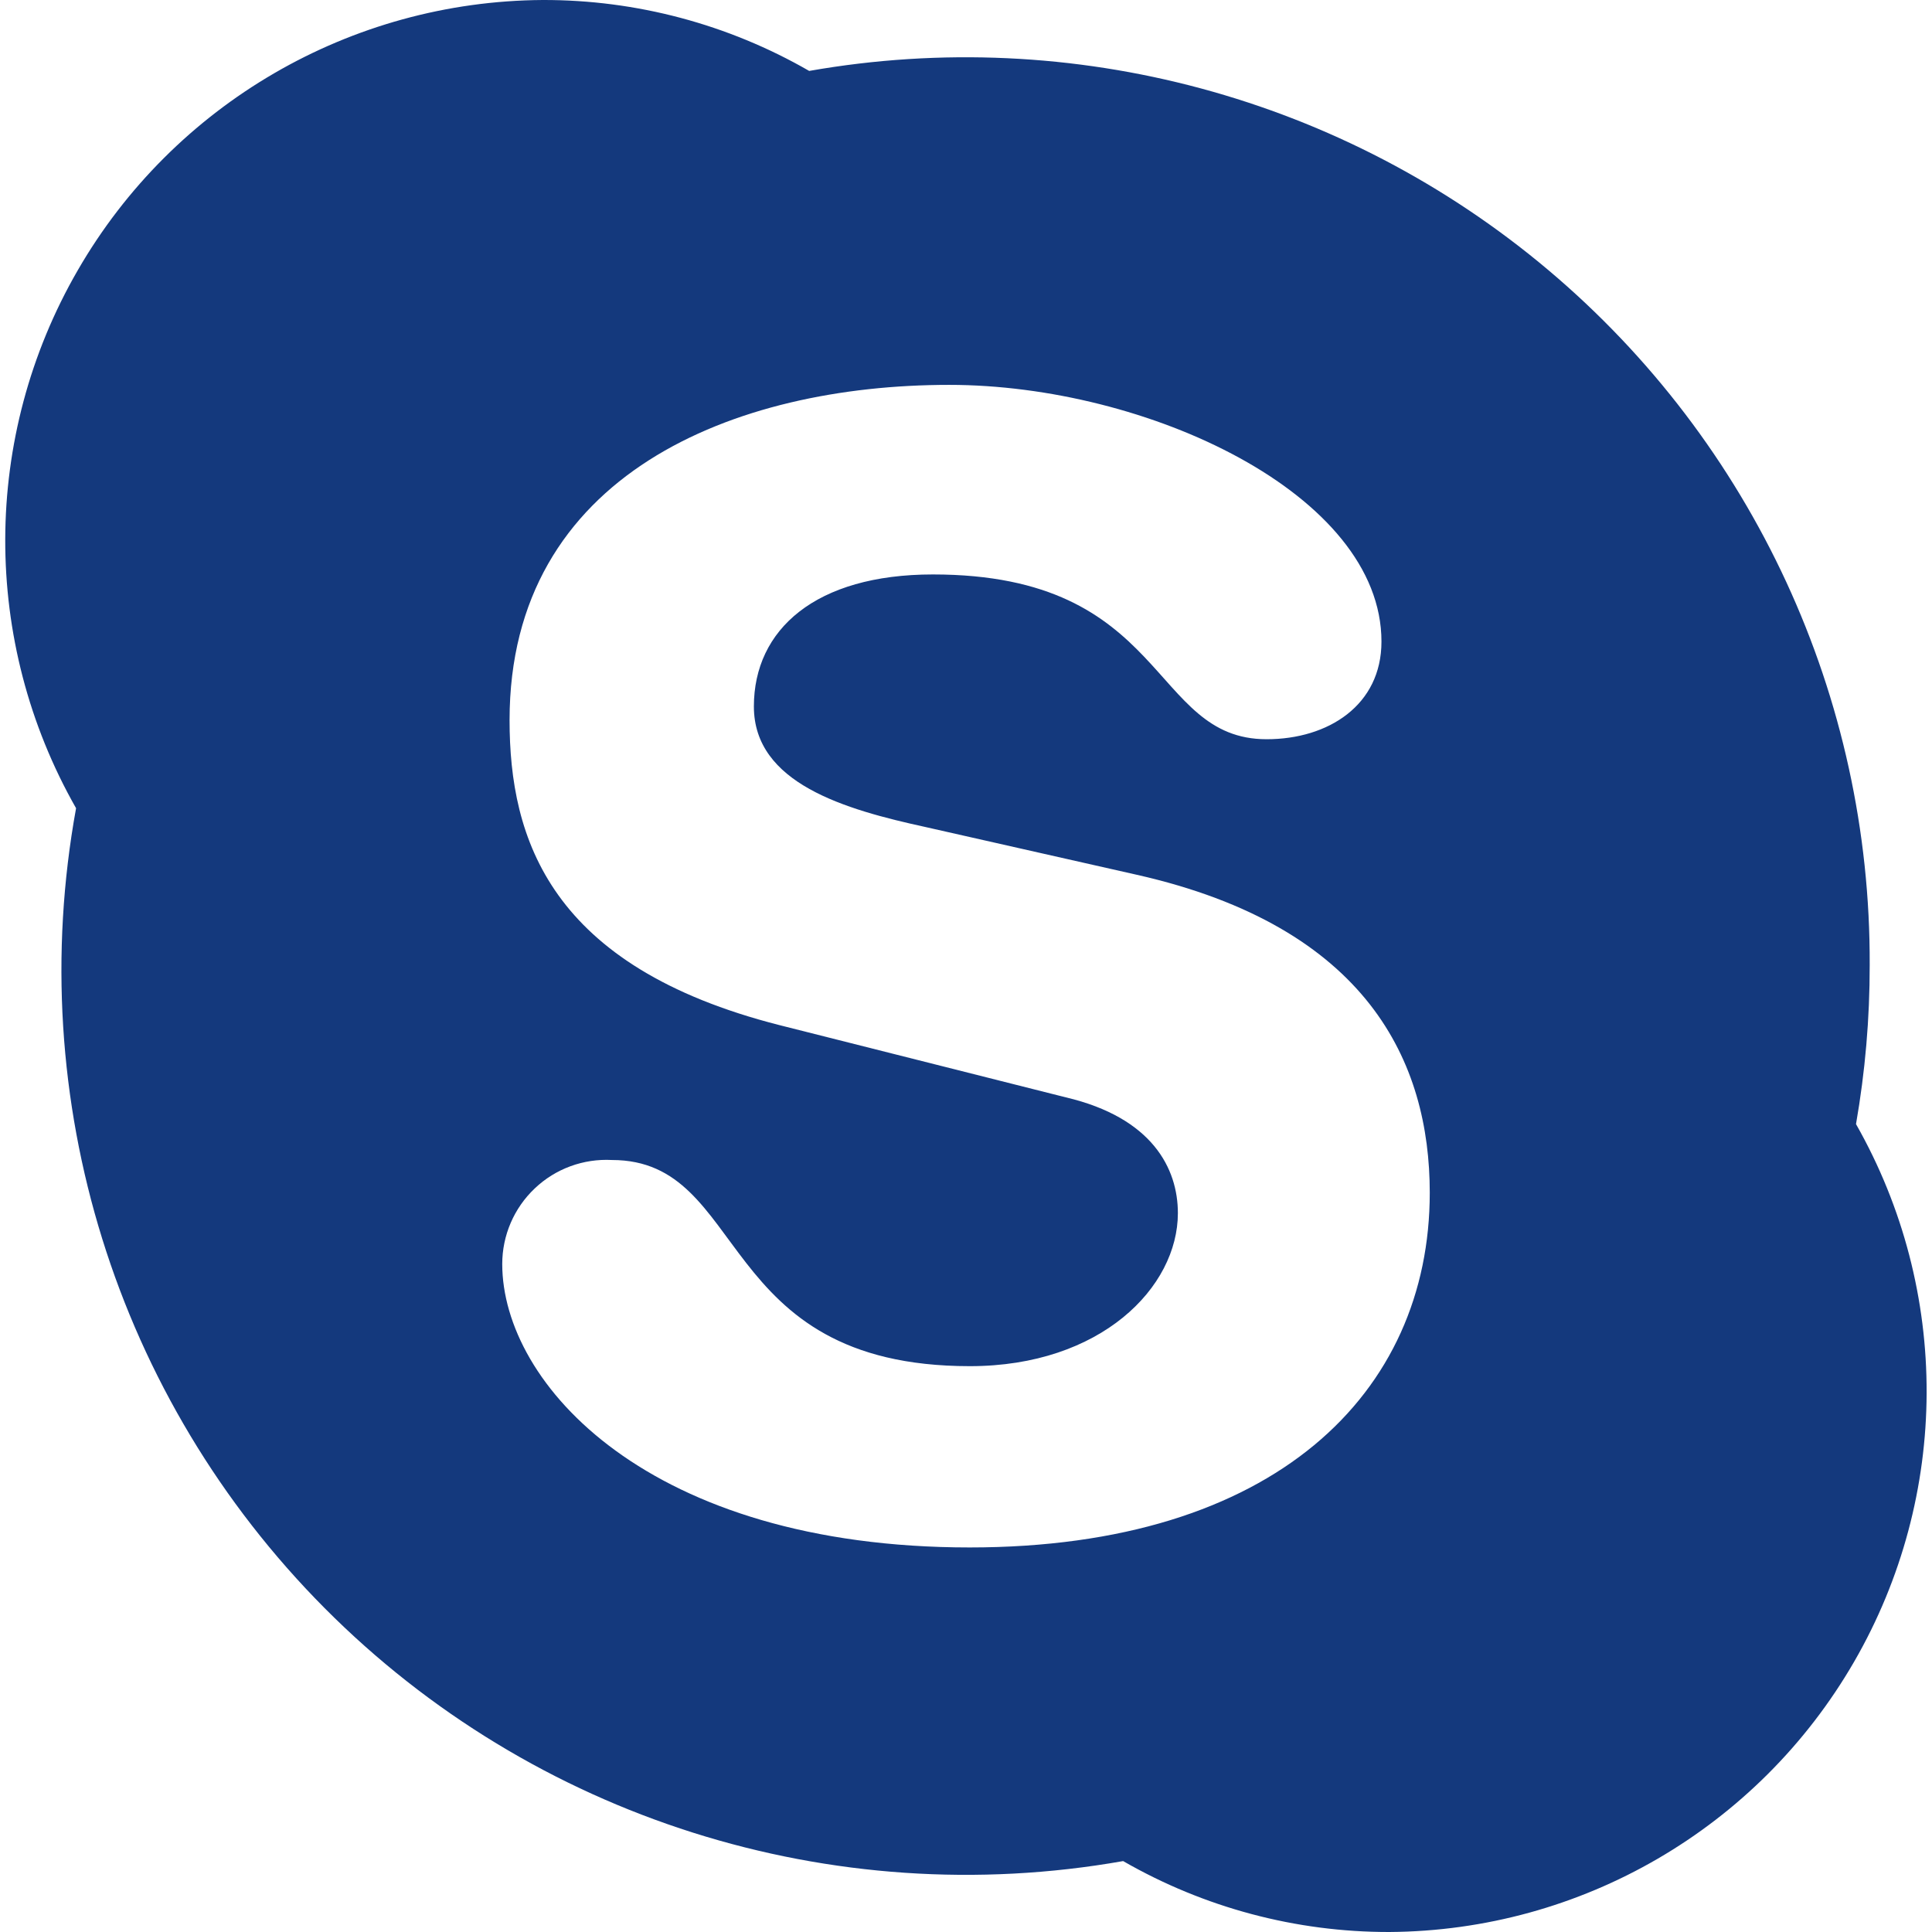 <svg xmlns="http://www.w3.org/2000/svg" xmlns:xlink="http://www.w3.org/1999/xlink" fill="none" version="1.1" width="24" height="24" viewBox="0 0 24 24"><g><g><path d="M12.048,19.223C8.061,19.223,6.239,17.192,6.239,15.702C6.239,15.347,6.385,15.007,6.643,14.763C6.9,14.518,7.248,14.391,7.602,14.41C9.309,14.41,8.863,16.971,12.048,16.971C13.676,16.971,14.632,15.991,14.632,15.07C14.632,14.517,14.316,13.885,13.241,13.632C13.241,13.632,9.685,12.735,9.685,12.735C6.828,12.008,6.33,10.419,6.33,8.946C6.33,5.887,9.128,4.781,11.791,4.781C14.245,4.781,17.161,6.136,17.161,7.97C17.161,8.76,16.501,9.183,15.734,9.183C14.276,9.183,14.521,7.136,11.589,7.136C10.131,7.136,9.365,7.82,9.365,8.776C9.365,9.732,10.499,10.056,11.494,10.273C11.494,10.273,14.118,10.866,14.118,10.866C16.995,11.514,17.761,13.201,17.761,14.817C17.761,17.303,15.837,19.223,12.044,19.223C12.044,19.223,12.048,19.223,12.048,19.223ZM23.056,13.964C23.17,13.311,23.227,12.65,23.226,11.988C23.24,8.662,21.778,5.5,19.235,3.356C16.692,1.212,13.329,0.305,10.052,0.881C9.045,0.301,7.903,-0.003,6.741,0C4.356,0.015,2.157,1.293,0.965,3.359C-0.228,5.424,-0.235,7.967,0.945,10.04C0.286,13.658,1.44,17.369,4.033,19.977C6.626,22.584,10.331,23.758,13.952,23.119C14.958,23.698,16.099,24.002,17.259,24C19.643,23.985,21.84,22.707,23.033,20.642C24.225,18.578,24.234,16.036,23.056,13.964Z" fill="#14397D" fill-opacity="1"/></g></g></svg>